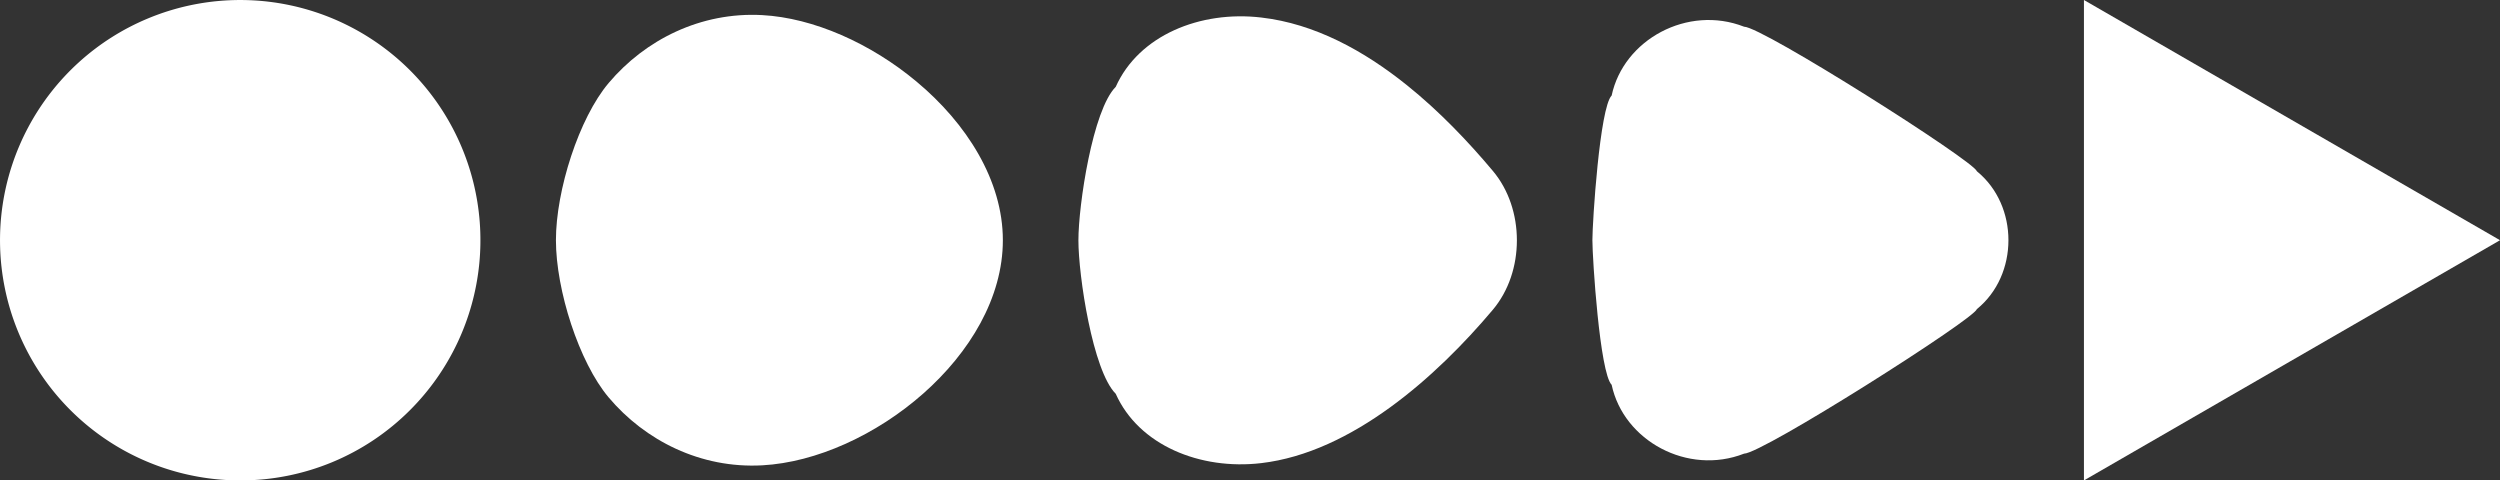 <?xml version="1.0" encoding="UTF-8"?> <svg xmlns="http://www.w3.org/2000/svg" id="_Layer_" data-name="&lt;Layer&gt;" viewBox="0 0 1198.57 230.33"><rect x="0" y="0" width="1198.57" height="230.33" fill="#333333" stroke="none"/><defs><style>.cls-1{fill:#fff;}</style></defs><path class="cls-1" d="M740.88,1183.87a115.16,115.16,0,1,1,81.43-33.73A114.82,114.82,0,0,1,740.88,1183.87Z" transform="translate(-625.71 -953.54)"></path><path class="cls-1" d="M1065.11,992.65c24,20,41.4,47.38,41.4,76.06,0,55.09-63.46,105.1-115.36,107.92-29.55,1.61-56.17-11.87-73.61-32.53-14.25-16.9-25.3-51.54-25.3-75.4s11-58.49,25.3-75.39c17.44-20.66,44.06-34.14,73.61-32.53C1015.67,962.11,1043.13,974.29,1065.11,992.65Z" transform="translate(-625.71 -953.54)"></path><path class="cls-1" d="M1300.31,994.45c15.47,12.43,29.3,26.95,41.09,41,7.66,9.09,11.55,21.09,11.55,33.31s-3.9,24.21-11.55,33.3c-26.84,31.89-67.5,68.41-111,73.51-29.28,3.44-58.73-8.54-69.78-33.24-11.06-11.06-17.89-56.71-17.89-73.58s6.83-62.51,17.89-73.57c11.05-24.7,40.5-36.68,69.78-33.24C1256,964.89,1279.61,977.81,1300.31,994.45Z" transform="translate(-625.71 -953.54)"></path><path class="cls-1" d="M1573.5,1035.66c10.06,8.22,15.12,20.58,15.11,33.06s-5.06,24.82-15.11,33c-1.53,5-102.93,69.31-111.63,69.31-27,10.57-57.78-6.17-63.49-33-5.7-5.71-9.23-60.64-9.23-69.35s3.53-63.63,9.23-69.34c5.71-26.84,36.47-43.58,63.49-33C1470.57,966.35,1572,1030.68,1573.5,1035.66Z" transform="translate(-625.71 -953.54)"></path><polygon class="cls-1" points="999.1 0 1198.58 115.17 999.1 230.33 999.1 0"></polygon></svg> 